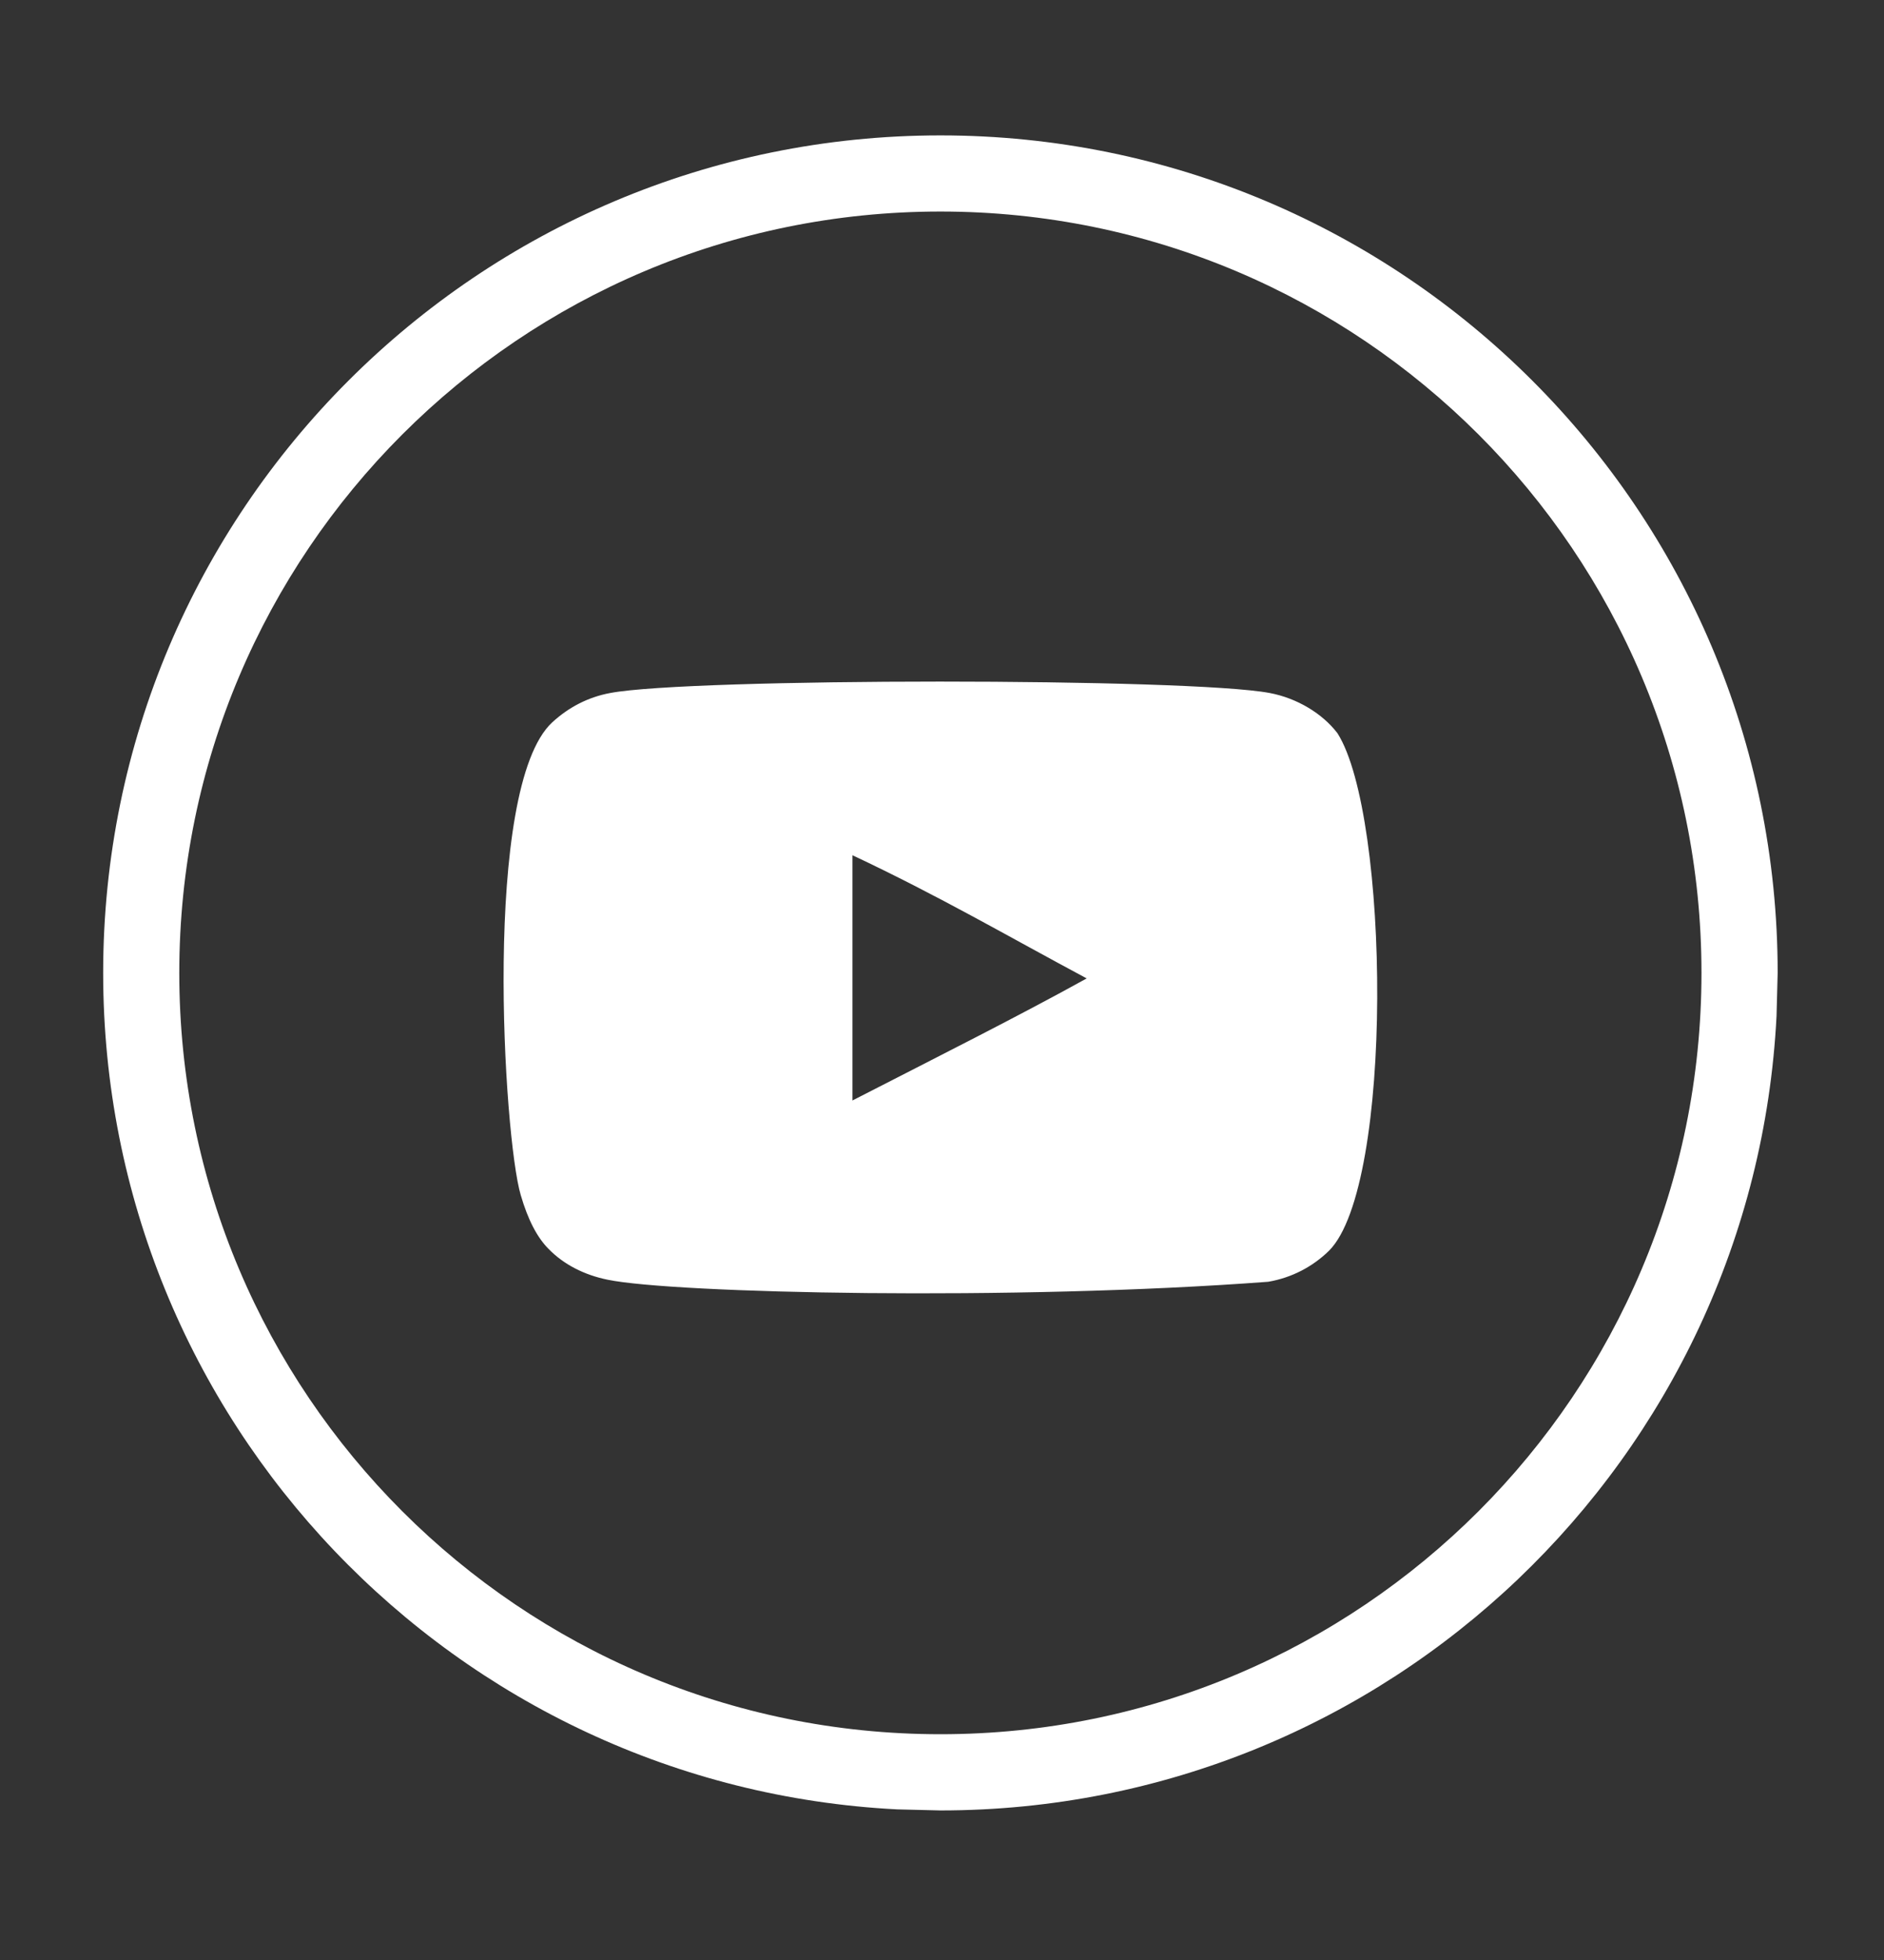 <svg width="25" height="26" viewBox="0 0 25 26" fill="none" xmlns="http://www.w3.org/2000/svg">
<rect x="0" y="0" width="25" height="26" fill="#333333" stroke="none"/>
<path d="M12.479 1.796C18.614 1.797 23.589 6.77 23.589 12.906L23.574 13.478C23.276 19.348 18.422 24.016 12.479 24.016L11.907 24.002C6.037 23.704 1.369 18.85 1.369 12.906C1.369 6.77 6.343 1.797 12.479 1.796ZM12.479 2.806C6.901 2.806 2.379 7.328 2.379 12.906C2.379 18.483 6.901 23.005 12.479 23.005C18.056 23.005 22.578 18.483 22.578 12.906C22.578 7.328 18.056 2.806 12.479 2.806ZM8.097 9.193C9.159 8.991 15.786 8.991 16.849 9.193C17.21 9.261 17.549 9.465 17.748 9.727C18.44 10.816 18.499 15.727 17.636 16.591C17.418 16.804 17.142 16.949 16.83 17.003C13.446 17.258 8.939 17.157 8.064 16.976C7.752 16.913 7.48 16.773 7.281 16.569C7.127 16.415 7.005 16.179 6.91 15.853C6.685 15.1 6.393 10.45 7.327 9.583C7.549 9.379 7.807 9.247 8.097 9.193ZM11.312 14.598C12.467 14.006 13.547 13.463 14.42 12.979C13.362 12.413 12.467 11.889 11.312 11.345V14.598Z" fill="white"/>
</svg>
